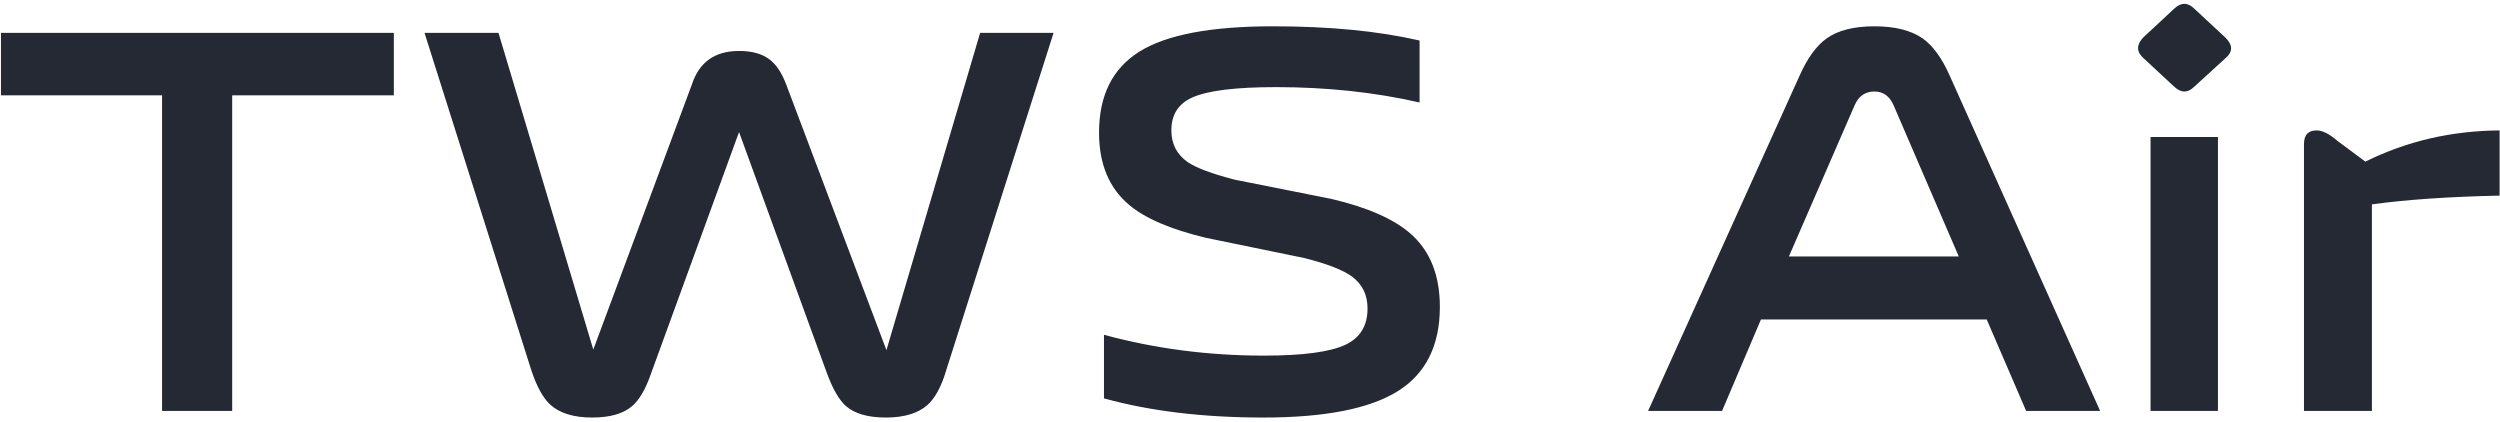 <?xml version="1.0" encoding="UTF-8"?>
<svg width="438px" height="74px" viewBox="0 0 438 74" version="1.1" xmlns="http://www.w3.org/2000/svg" xmlns:xlink="http://www.w3.org/1999/xlink">
    <title>TWSAir</title>
    <g id="页面-1" stroke="none" stroke-width="1" fill="none" fill-rule="evenodd">
        <g id="midbanner-1备份" transform="translate(-1801, -447)" fill="#242933" fill-rule="nonzero">
            <path d="M1841.68,519 L1841.68,463.704 L1870,463.704 L1870,452.76 L1801.168,452.76 L1801.168,463.704 L1829.392,463.704 L1829.392,519 L1841.68,519 Z M1956.208,520.152 C1959.408,520.152 1961.84,519.416 1963.504,517.944 C1964.848,516.728 1965.936,514.712 1966.768,511.896 L1966.768,511.896 L1985.584,452.76 L1972.72,452.76 L1956.304,508.344 L1938.736,461.784 C1937.968,459.736 1936.976,458.264 1935.76,457.368 C1934.48,456.408 1932.72,455.928 1930.48,455.928 C1926.256,455.928 1923.504,457.88 1922.224,461.784 L1922.224,461.784 L1904.944,508.248 L1888.336,452.76 L1875.376,452.76 L1894.096,511.896 C1895.056,514.776 1896.176,516.792 1897.456,517.944 C1899.12,519.416 1901.552,520.152 1904.752,520.152 C1907.888,520.152 1910.224,519.48 1911.76,518.136 C1913.04,517.048 1914.16,515.096 1915.12,512.28 L1915.12,512.28 L1930.48,470.136 L1945.84,512.28 C1946.864,515.096 1947.984,517.048 1949.2,518.136 C1950.736,519.48 1953.072,520.152 1956.208,520.152 Z M2022.352,520.152 C2033.104,520.152 2040.944,518.616 2045.872,515.544 C2050.8,512.472 2053.264,507.544 2053.264,500.76 C2053.264,495.192 2051.536,490.904 2048.08,487.896 C2045.136,485.336 2040.528,483.32 2034.256,481.848 L2034.256,481.848 L2017.36,478.488 C2013.392,477.464 2010.64,476.44 2009.104,475.416 C2007.184,474.072 2006.224,472.216 2006.224,469.848 C2006.224,467.096 2007.44,465.176 2009.872,464.088 C2012.56,462.872 2017.456,462.264 2024.56,462.264 C2033.456,462.264 2041.84,463.16 2049.712,464.952 L2049.712,464.952 L2049.712,454.104 C2042.544,452.44 2033.968,451.608 2023.984,451.608 C2013.168,451.608 2005.392,453.08 2000.656,456.024 C1995.92,458.968 1993.552,463.704 1993.552,470.232 C1993.552,475.736 1995.312,479.96 1998.832,482.904 C2001.648,485.272 2006.128,487.192 2012.272,488.664 L2012.272,488.664 L2029.552,492.216 C2033.584,493.24 2036.368,494.328 2037.904,495.48 C2039.696,496.824 2040.592,498.68 2040.592,501.048 C2040.592,504.056 2039.312,506.168 2036.752,507.384 C2034.064,508.664 2029.296,509.304 2022.448,509.304 C2012.72,509.304 2003.376,508.088 1994.416,505.656 L1994.416,505.656 L1994.416,516.792 C2002.48,519.032 2011.792,520.152 2022.352,520.152 Z M2102.704,519 L2109.52,502.968 L2149.072,502.968 L2155.984,519 L2168.944,519 L2142.544,460.152 C2141.2,457.144 2139.632,455 2137.84,453.72 C2135.792,452.312 2132.976,451.608 2129.392,451.608 C2125.808,451.608 2123.024,452.312 2121.04,453.72 C2119.248,455 2117.68,457.144 2116.336,460.152 L2116.336,460.152 L2089.744,519 L2102.704,519 Z M2144.176,491.928 L2114.416,491.928 L2125.936,465.432 C2126.64,463.832 2127.792,463.032 2129.392,463.032 C2130.928,463.032 2132.048,463.832 2132.752,465.432 L2132.752,465.432 L2144.176,491.928 Z M2181.904,462.168 C2183.12,463.32 2184.304,463.32 2185.456,462.168 L2185.456,462.168 L2190.928,457.176 C2192.208,456.088 2192.208,454.904 2190.928,453.624 L2190.928,453.624 L2185.456,448.536 C2184.304,447.384 2183.12,447.384 2181.904,448.536 L2181.904,448.536 L2176.432,453.624 C2175.28,454.904 2175.312,456.088 2176.528,457.176 L2176.528,457.176 L2181.904,462.168 Z M2189.584,519 L2189.584,471 L2177.776,471 L2177.776,519 L2189.584,519 Z M2216.56,519 L2216.56,482.808 C2222.512,481.976 2229.968,481.464 2238.928,481.272 L2238.928,481.272 L2238.928,469.848 C2230.48,469.912 2222.64,471.736 2215.408,475.32 L2215.408,475.32 L2210.512,471.672 C2209.104,470.456 2207.888,469.848 2206.864,469.848 C2205.392,469.848 2204.656,470.648 2204.656,472.248 L2204.656,472.248 L2204.656,519 L2216.56,519 Z" id="TWSAir"></path>
        </g>
    </g>
</svg>